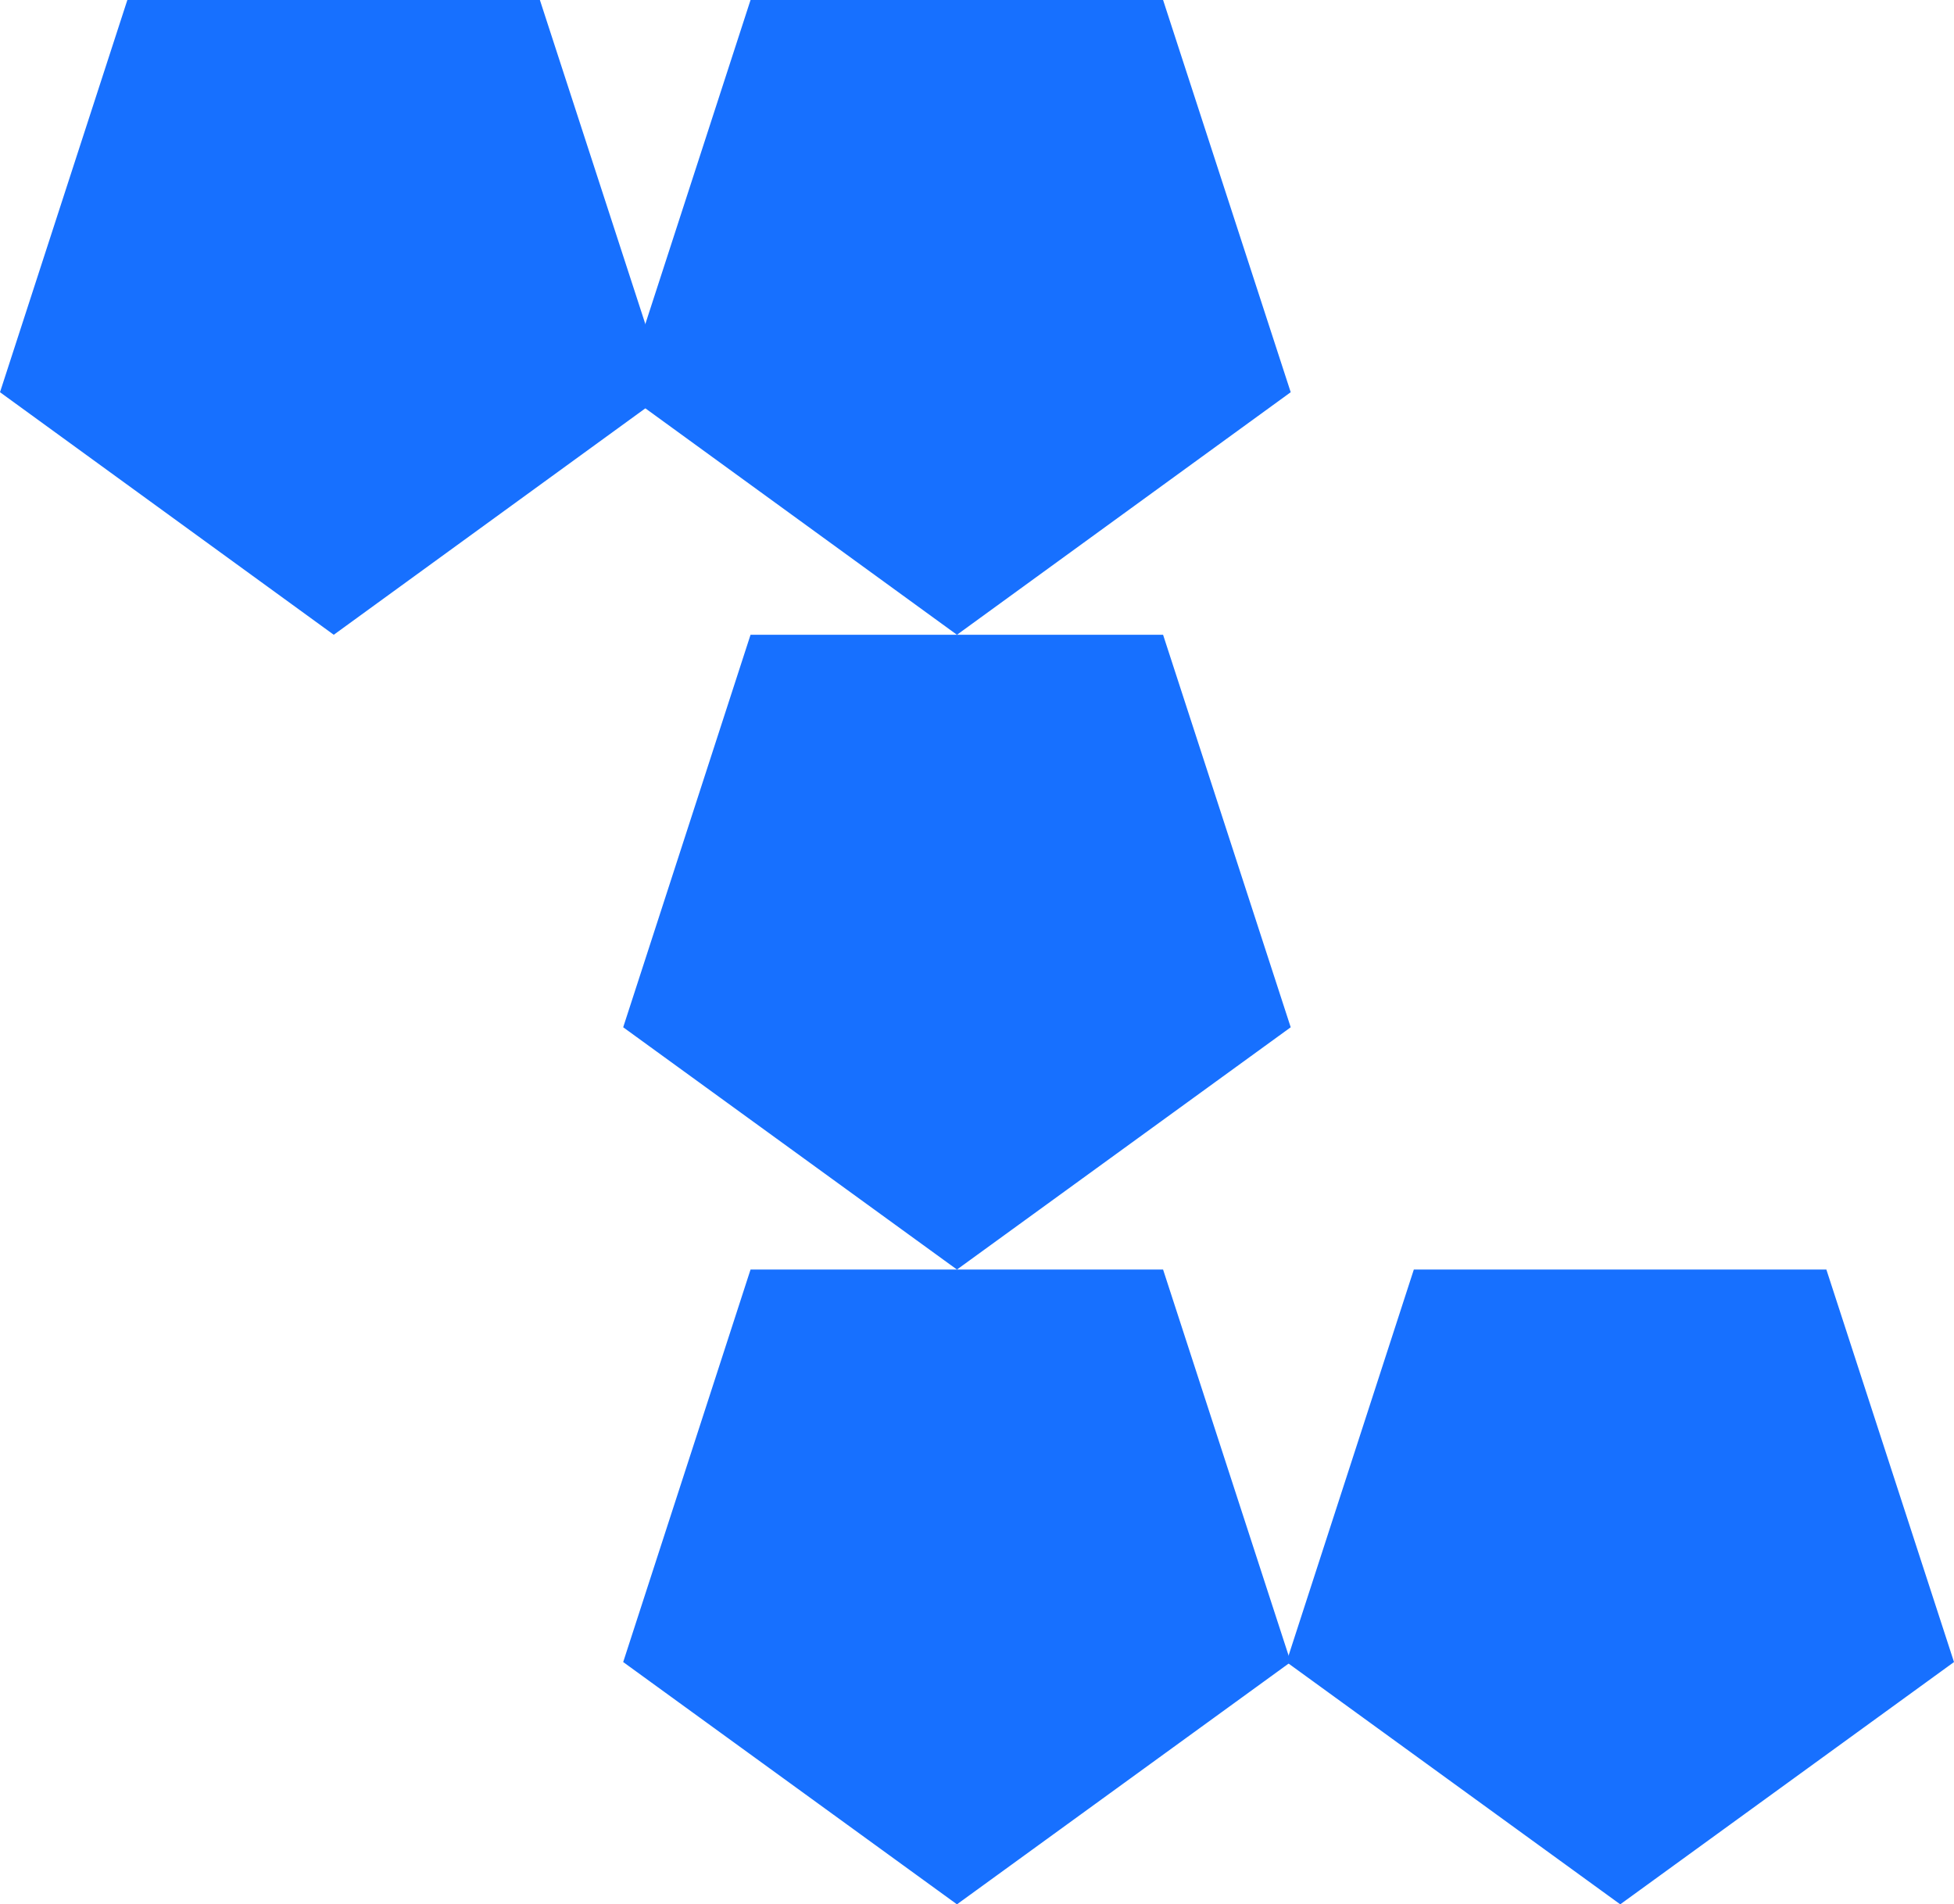 <svg xmlns="http://www.w3.org/2000/svg" width="69.2" height="67.44" viewBox="0 0 69.2 67.44"><defs><style>.cls-1{fill:#1770ff;}</style></defs><g id="Layer_2" data-name="Layer 2"><g id="Capa_1" data-name="Capa 1"><polygon class="cls-1" points="33.89 67.44 45.71 58.86 41.19 44.96 26.58 44.96 22.07 58.86 33.89 67.44"/><polygon class="cls-1" points="33.89 44.96 45.71 36.38 41.19 22.48 26.58 22.48 22.07 36.38 33.89 44.96"/><polygon class="cls-1" points="33.89 22.48 45.71 13.89 41.19 0 26.58 0 22.07 13.89 33.89 22.48"/><polygon class="cls-1" points="11.82 22.48 23.64 13.89 19.12 0 4.51 0 0 13.89 11.82 22.48"/><polygon class="cls-1" points="57.38 67.44 69.2 58.86 64.68 44.96 50.07 44.96 45.56 58.86 57.38 67.44"/></g></g></svg>